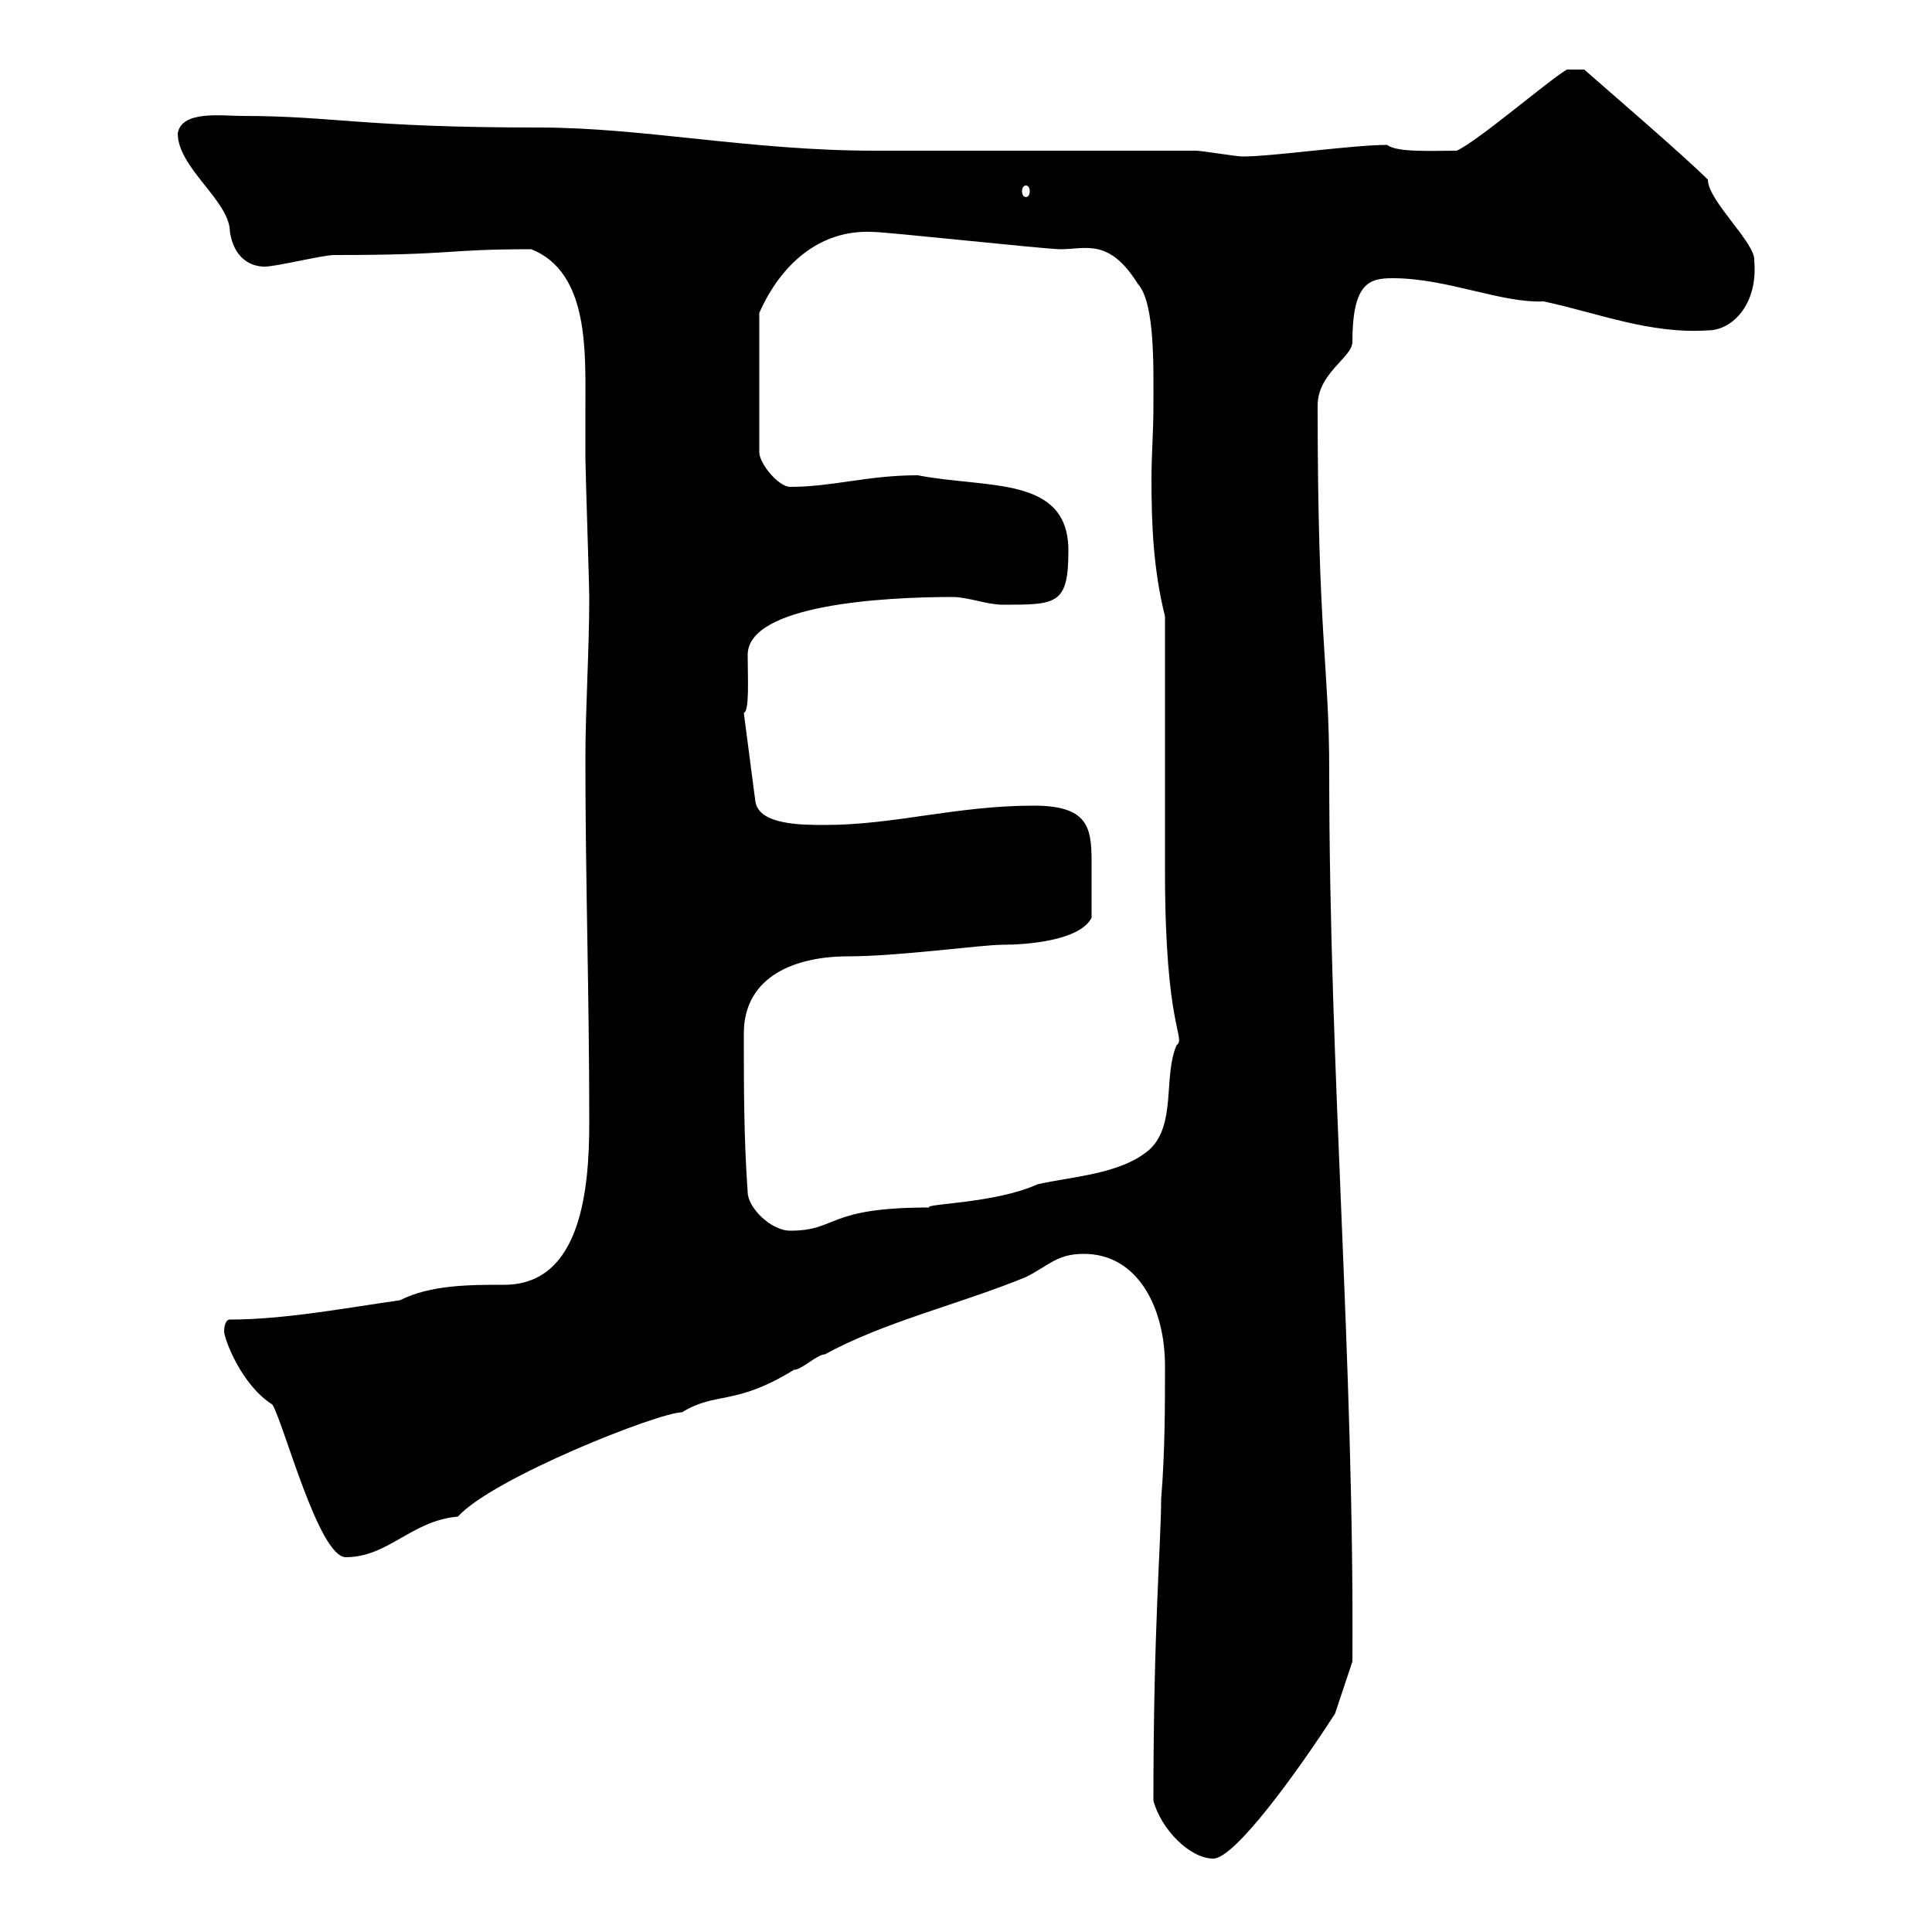 <svg xmlns="http://www.w3.org/2000/svg" xmlns:xlink="http://www.w3.org/1999/xlink" width="300" height="300"><path d="M179.10 279.60C180.30 284.10 184.80 288.60 188.40 288.60C191.70 288.60 201.30 275.40 207.30 266.10L210 258C210.30 211.20 206.40 167.10 206.40 119.70C206.40 103.20 204.60 99.30 204.60 63C204.60 57.90 210 55.50 210 53.10C210 43.80 212.70 43.20 216.30 43.20C224.70 43.20 233.10 47.10 239.70 46.80C248.10 48.60 256.20 51.90 265.20 51.30C269.10 51.30 273 47.10 272.40 40.50C272.70 37.80 265.20 31.20 265.20 27.90C261.30 24 248.70 13.20 246 10.80L243.30 10.80C240.30 12.60 229.50 21.90 226.20 23.40C222.30 23.40 216.90 23.70 215.40 22.50C210 22.50 197.70 24.30 192.90 24.30C192 24.30 186.60 23.40 185.70 23.40C178.50 23.40 143.10 23.40 135.90 23.40C116.40 23.40 99.90 19.80 83.70 19.80C56.10 19.80 51.90 18 37.50 18C34.50 18 28.20 17.10 27.60 20.70C27.60 26.10 35.70 31.20 35.70 36C36.30 39.90 38.70 41.40 41.10 41.40C42.90 41.40 50.10 39.60 51.90 39.60C71.10 39.60 68.70 38.70 82.50 38.70C91.50 42.30 90.90 54.60 90.90 63.30C90.90 65.70 90.90 68.70 90.90 71.10C90.90 72.90 91.50 90.90 91.50 92.70C91.50 101.10 90.90 109.80 90.90 117.90C90.90 137.10 91.50 153.90 91.50 174.30C91.50 184.50 90.30 199.50 78.30 199.50C72.90 199.50 66.90 199.50 62.10 201.90C53.70 203.10 44.10 204.90 35.70 204.90C34.80 204.90 34.80 206.70 34.80 206.70C34.80 207.90 37.50 215.10 42.30 218.10C44.10 221.10 49.50 241.80 53.70 241.80C60.30 241.80 63.90 236.10 71.10 235.50C76.50 229.50 102.30 219.30 105.90 219.30C111.30 216 114 218.40 123.30 212.70C124.50 212.70 126.90 210.30 128.10 210.30C137.40 205.20 149.10 202.50 159.30 198.30C162.90 196.50 164.10 194.70 168.30 194.70C176.70 194.70 180.90 203.10 180.90 212.10C180.90 218.10 180.90 225.60 180.30 232.80C180.30 239.40 179.10 252.60 179.10 279.60ZM116.10 185.10C115.50 176.70 115.50 168.90 115.50 160.50C115.50 151.50 123.60 148.50 131.70 148.50C139.50 148.50 152.40 146.70 155.70 146.70C159.30 146.70 167.70 146.10 169.50 142.50C169.50 138.90 169.50 136.80 169.50 133.80C169.50 128.40 168.90 125.10 160.50 125.10C148.50 125.10 138.90 128.10 128.10 128.10C124.50 128.10 117.90 128.10 117.30 124.50L115.50 110.70C116.40 110.40 116.10 105.30 116.10 101.70C116.10 93.90 137.10 92.70 147.90 92.70C150.30 92.70 153.30 93.90 155.70 93.90C164.10 93.90 165.90 93.90 165.90 85.50C165.90 73.80 153.30 75.90 142.50 73.80C134.70 73.80 129.30 75.60 122.70 75.60C120.90 75.60 117.90 72 117.90 70.20L117.90 48.60C121.20 41.10 127.20 35.70 135.30 36C137.70 36 162.30 38.70 164.70 38.70C168.60 38.70 172.20 36.90 176.70 44.10C179.40 47.10 179.10 57.30 179.10 63.30C179.10 66.90 178.80 70.80 178.80 74.40C178.80 81.60 179.10 88.50 180.90 95.70C180.90 101.70 180.90 128.70 180.90 135.30C180.90 159.90 184.20 161.10 182.70 162.30C180.60 167.10 182.70 174.60 178.50 178.50C174 182.40 166.20 182.70 161.10 183.90C154.50 186.90 143.40 186.90 144.30 187.50C128.10 187.50 130.20 191.10 122.70 191.10C119.70 191.10 116.10 187.50 116.10 185.10ZM159.30 28.80C159.60 28.80 159.90 29.10 159.90 29.70C159.90 30.30 159.60 30.60 159.30 30.60C159 30.60 158.70 30.30 158.70 29.70C158.70 29.10 159 28.80 159.30 28.80Z"/></svg>
